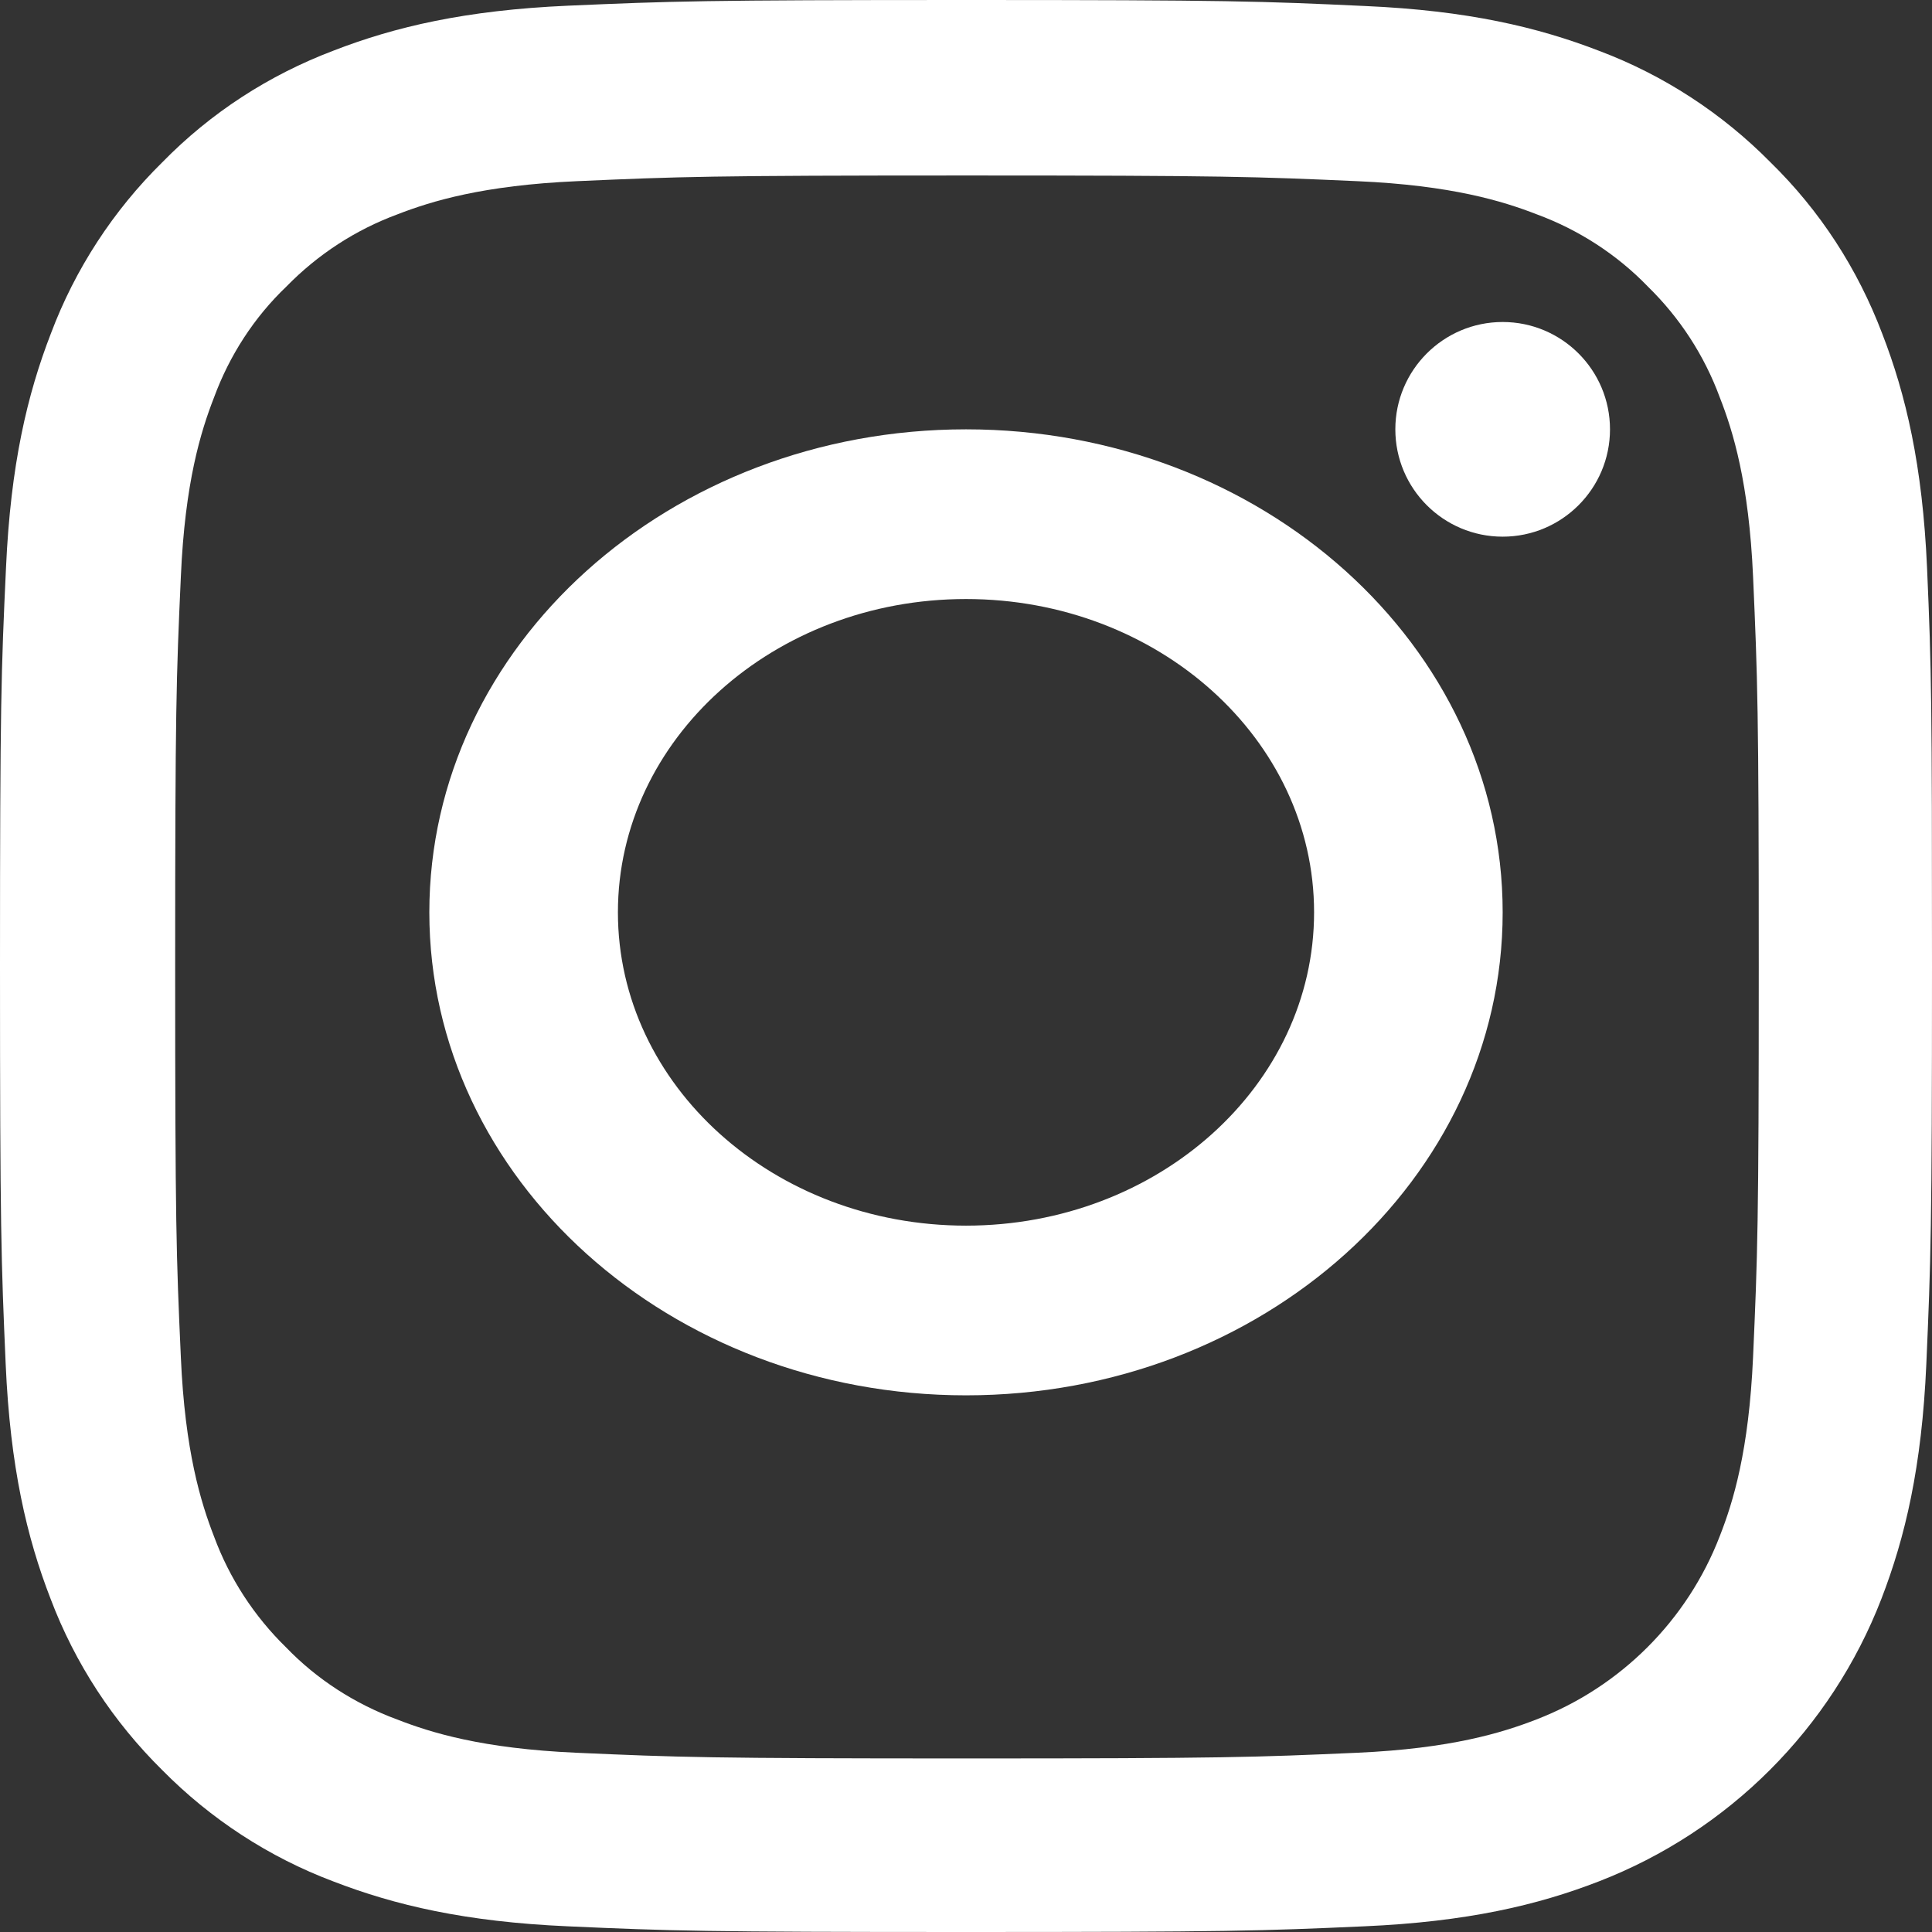 <?xml version="1.0" encoding="UTF-8"?> <svg xmlns="http://www.w3.org/2000/svg" width="18" height="18" viewBox="0 0 18 18" fill="none"><rect x="0" y="0" width="18" height="18" fill="#333333" stroke="none"/> <path d="M17.954 5.292C17.912 4.336 17.757 3.678 17.536 3.108C17.307 2.504 16.956 1.962 16.495 1.512C16.044 1.055 15.499 0.7 14.902 0.475C14.328 0.253 13.674 0.098 12.717 0.056C11.754 0.011 11.448 0 9.004 0C6.559 0 6.253 0.011 5.293 0.053C4.336 0.095 3.679 0.25 3.109 0.471C2.504 0.7 1.963 1.051 1.512 1.512C1.055 1.962 0.7 2.507 0.475 3.105C0.253 3.678 0.099 4.332 0.056 5.288C0.011 6.252 0 6.558 0 9.002C0 11.446 0.011 11.752 0.053 12.711C0.095 13.668 0.25 14.325 0.471 14.895C0.7 15.5 1.055 16.041 1.512 16.492C1.963 16.949 2.508 17.304 3.106 17.529C3.679 17.75 4.333 17.905 5.29 17.947C6.25 17.99 6.556 18 9 18C11.444 18 11.75 17.99 12.71 17.947C13.667 17.905 14.325 17.75 14.895 17.529C16.104 17.061 17.061 16.105 17.529 14.895C17.75 14.322 17.905 13.668 17.947 12.711C17.989 11.752 18 11.446 18 9.002C18 6.558 17.996 6.252 17.954 5.292ZM16.333 12.641C16.294 13.52 16.147 13.995 16.023 14.311C15.721 15.096 15.098 15.718 14.314 16.02C13.998 16.143 13.519 16.291 12.644 16.33C11.694 16.372 11.409 16.383 9.007 16.383C6.605 16.383 6.317 16.372 5.37 16.33C4.491 16.291 4.016 16.143 3.7 16.02C3.31 15.876 2.954 15.648 2.666 15.349C2.367 15.057 2.138 14.705 1.994 14.315C1.871 13.998 1.723 13.52 1.685 12.645C1.642 11.695 1.632 11.411 1.632 9.009C1.632 6.607 1.642 6.319 1.685 5.373C1.723 4.494 1.871 4.019 1.994 3.703C2.138 3.312 2.367 2.957 2.669 2.669C2.961 2.37 3.313 2.141 3.703 1.997C4.02 1.874 4.498 1.727 5.374 1.688C6.324 1.646 6.609 1.635 9.011 1.635C11.416 1.635 11.701 1.646 12.647 1.688C13.526 1.727 14.001 1.874 14.318 1.997C14.708 2.141 15.063 2.37 15.352 2.669C15.651 2.961 15.879 3.312 16.023 3.703C16.147 4.019 16.294 4.497 16.333 5.373C16.375 6.322 16.386 6.607 16.386 9.009C16.386 11.411 16.375 11.692 16.333 12.641Z" fill="white"></path> <path d="M9 4C6.24 4 4 6.016 4 8.5C4 10.985 6.24 13 9 13C11.761 13 14 10.985 14 8.5C14 6.016 11.761 4 9 4ZM9 11.419C7.209 11.419 5.757 10.112 5.757 8.5C5.757 6.888 7.209 5.581 9 5.581C10.791 5.581 12.243 6.888 12.243 8.5C12.243 10.112 10.791 11.419 9 11.419Z" fill="white"></path> <path d="M15 4C15 4.552 14.552 5 14 5C13.448 5 13 4.552 13 4C13 3.448 13.448 3 14 3C14.552 3 15 3.448 15 4Z" fill="white"></path> </svg> 
